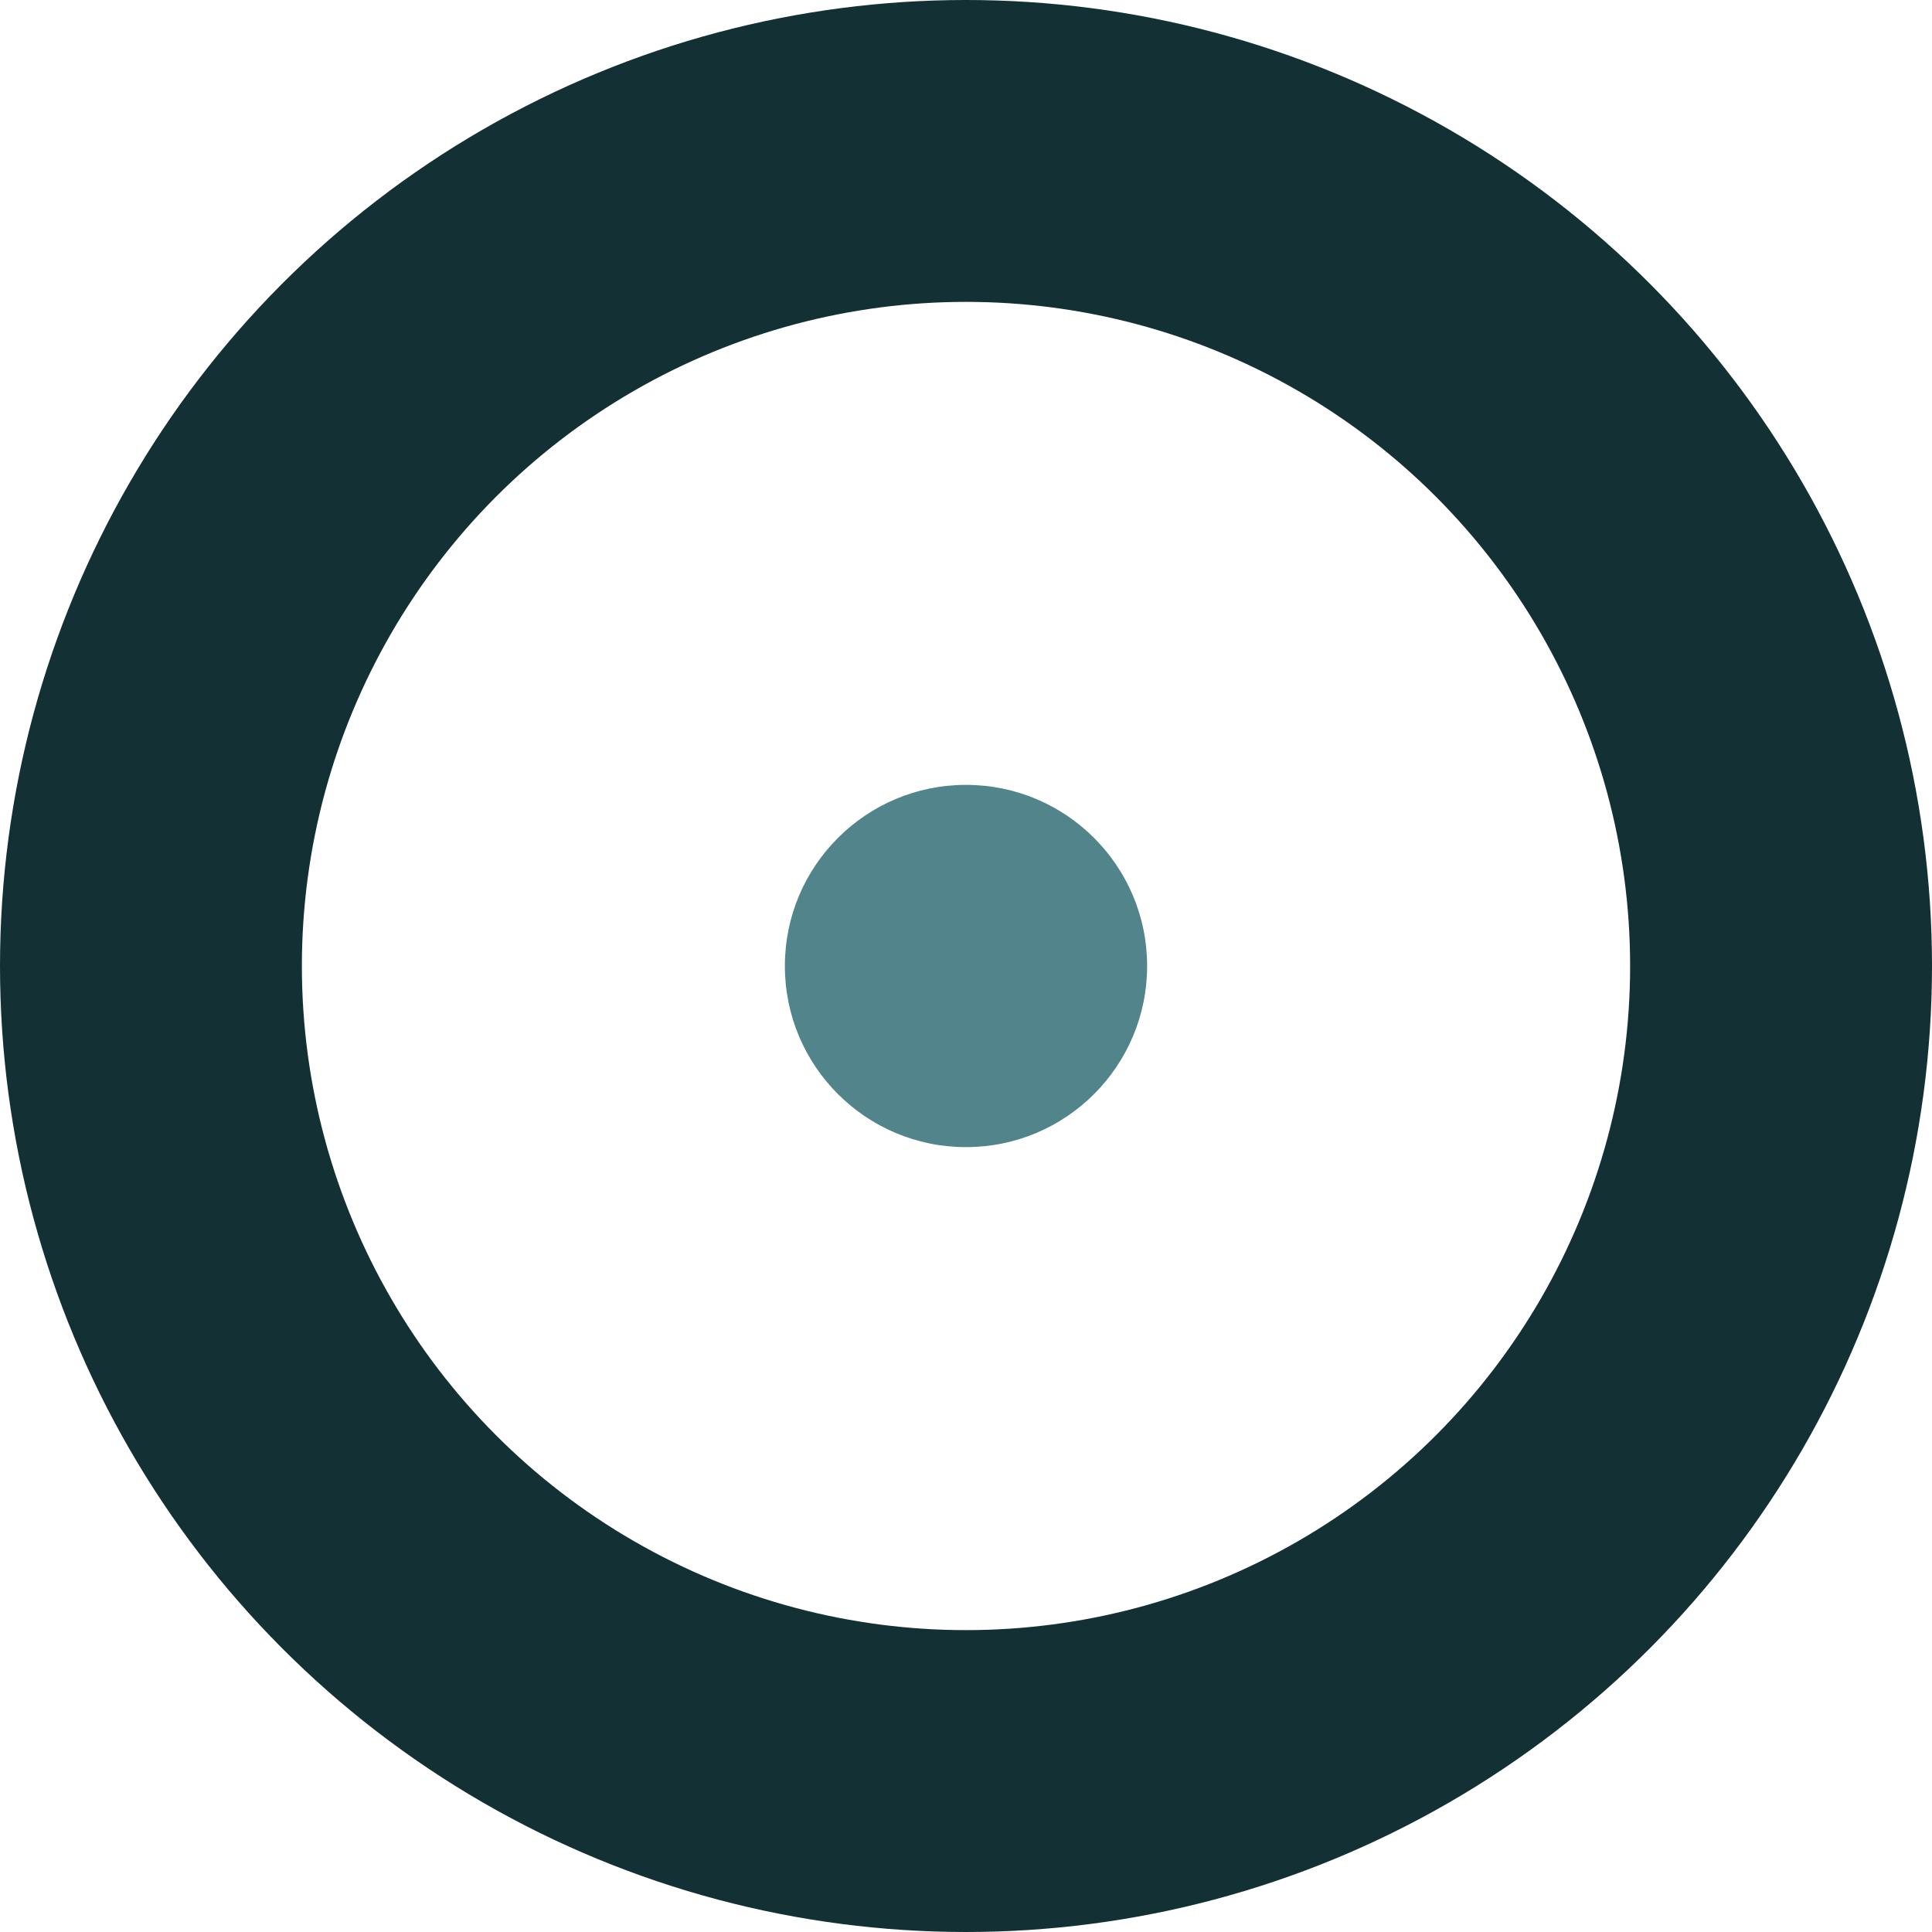 <svg width="32" height="32" viewBox="0 0 32 32" fill="none" xmlns="http://www.w3.org/2000/svg">
<circle cx="16" cy="16" r="13.5" stroke="#133034" stroke-width="5"/>
<circle cx="3" cy="3" r="3" transform="matrix(-1 0 0 1 19 13)" fill="#51848B"/>
</svg>
